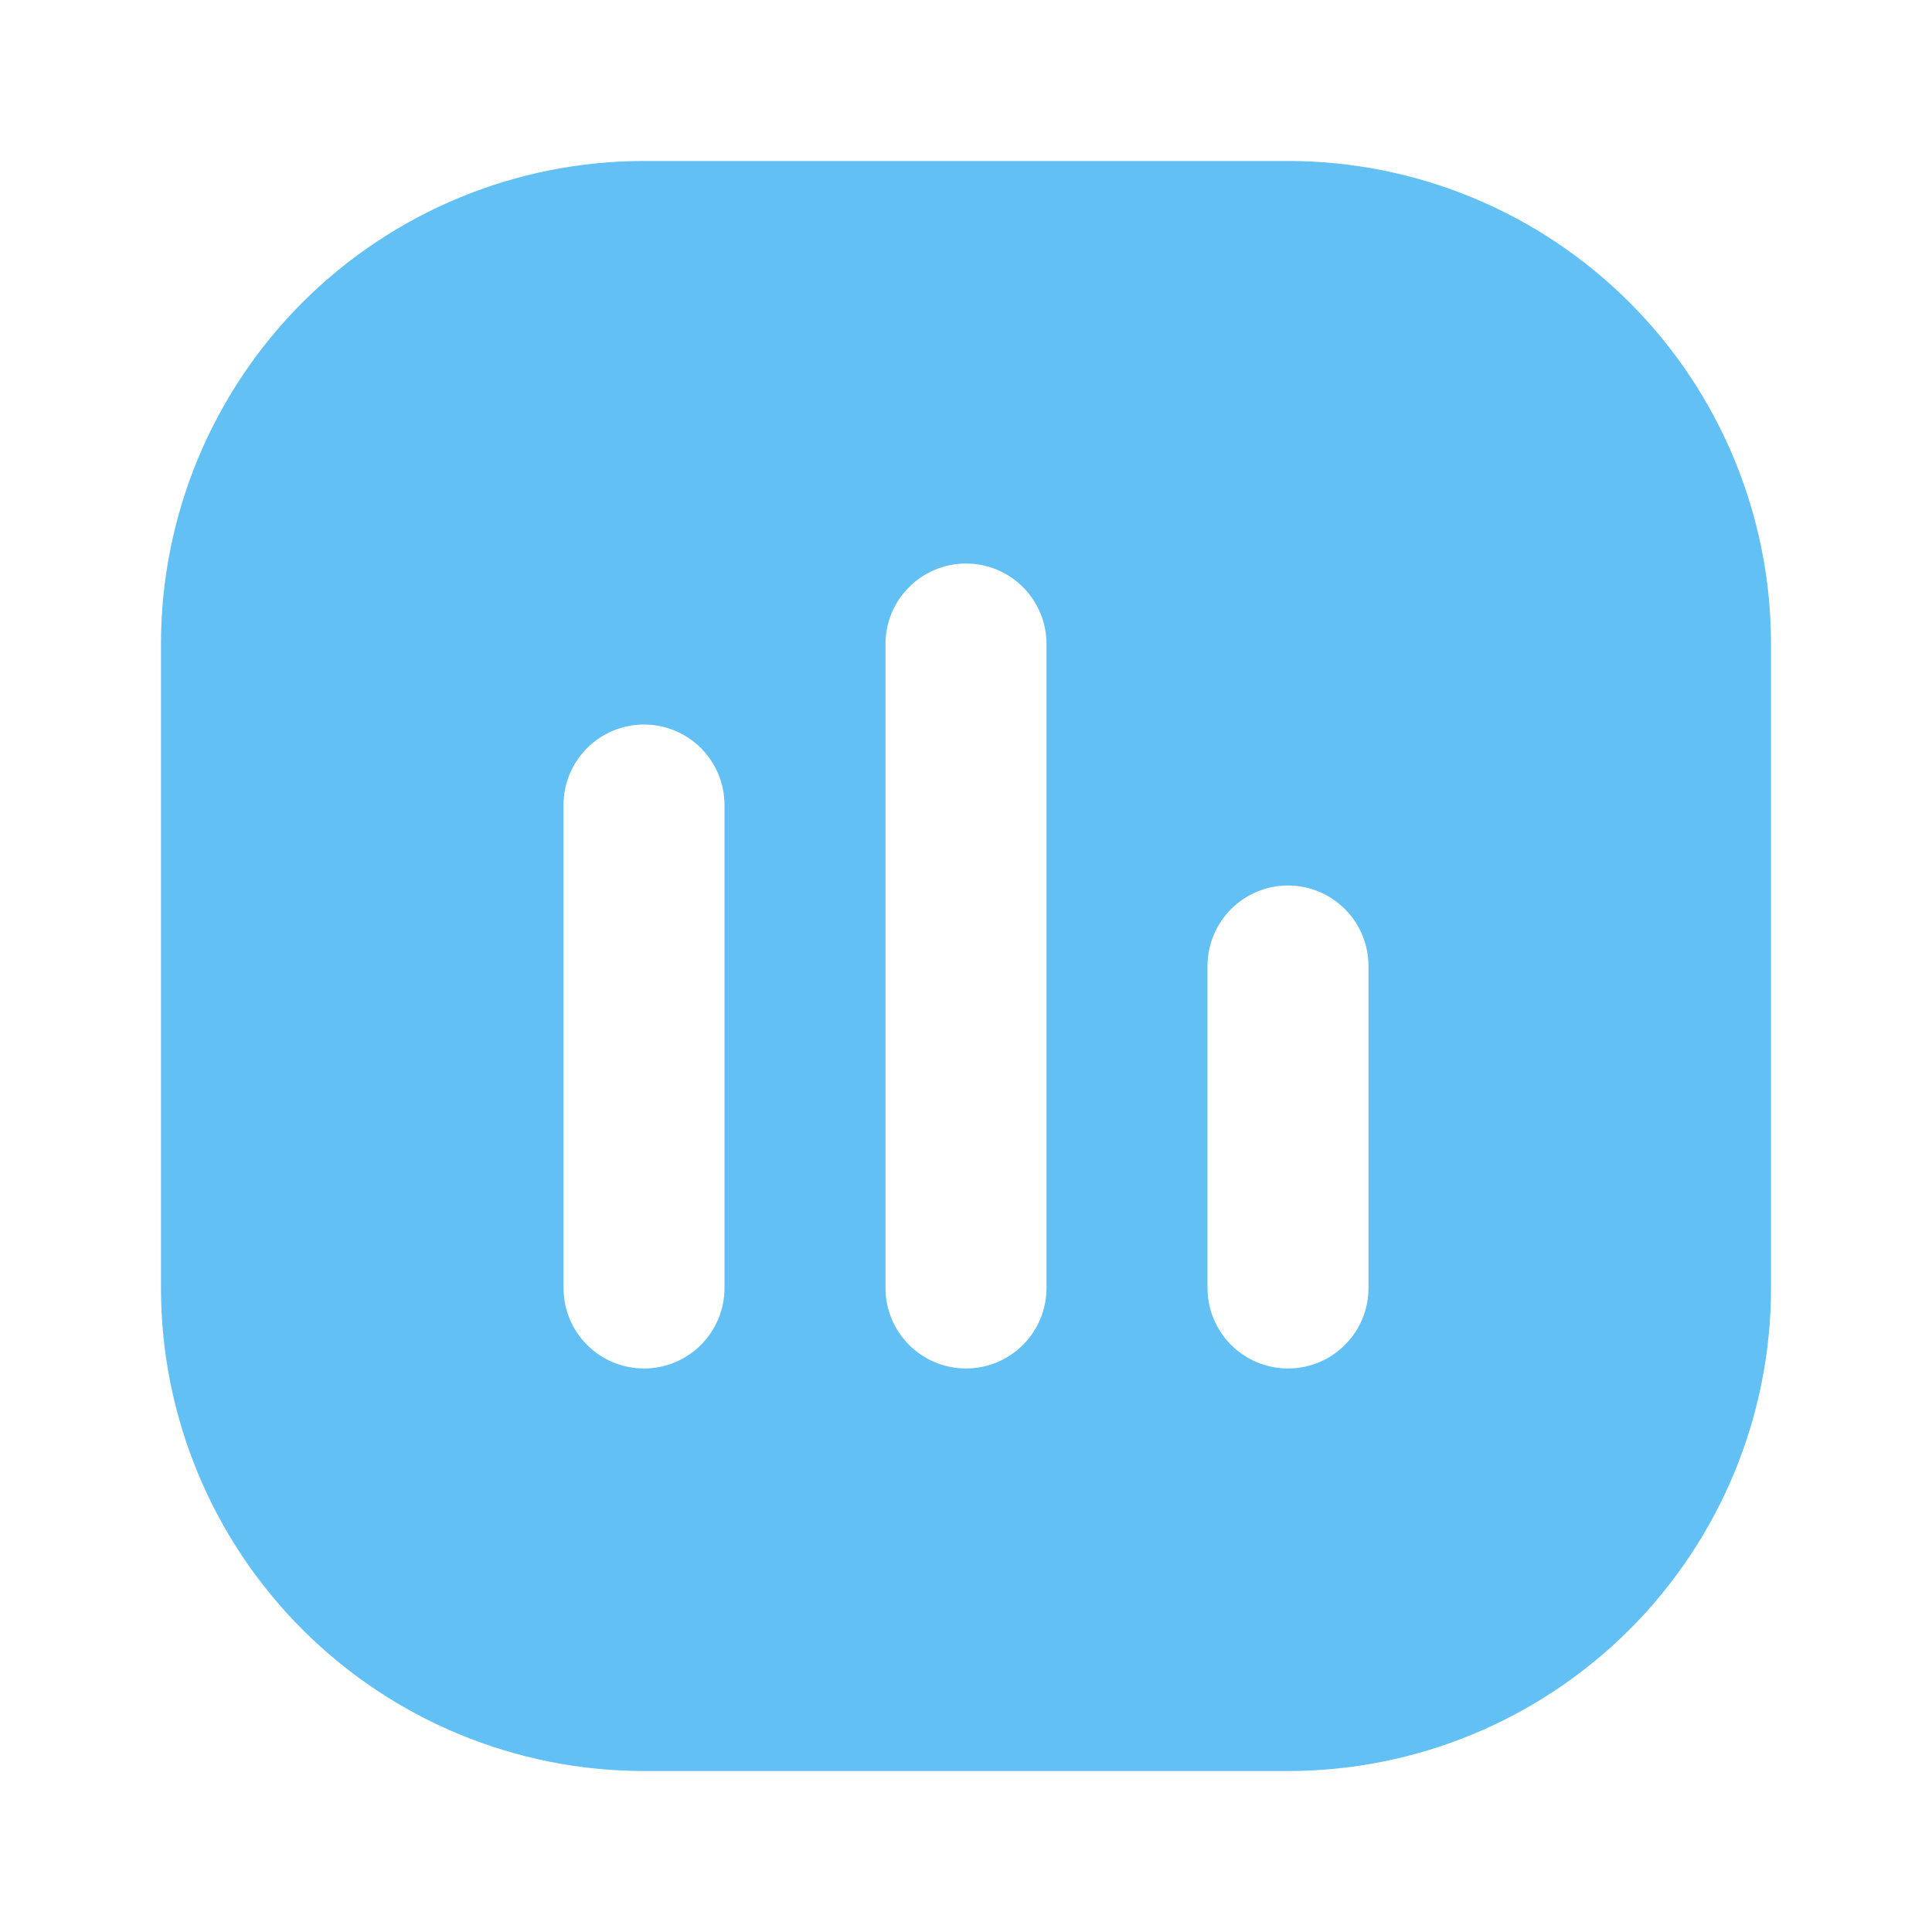 <svg xmlns="http://www.w3.org/2000/svg" width="40" height="40" viewBox="0 0 40 40" fill="none"><path d="M26.667 3.333H13.333C10.681 3.333 8.138 4.387 6.262 6.262C4.387 8.138 3.333 10.681 3.333 13.333V26.667C3.333 29.319 4.387 31.862 6.262 33.738C8.138 35.613 10.681 36.667 13.333 36.667H26.667C29.319 36.667 31.862 35.613 33.738 33.738C35.613 31.862 36.667 29.319 36.667 26.667V13.333C36.667 10.681 35.613 8.138 33.738 6.262C31.862 4.387 29.319 3.333 26.667 3.333ZM15 26.667C15 27.109 14.824 27.533 14.512 27.845C14.199 28.158 13.775 28.333 13.333 28.333C12.891 28.333 12.467 28.158 12.155 27.845C11.842 27.533 11.667 27.109 11.667 26.667V16.667C11.667 16.225 11.842 15.801 12.155 15.488C12.467 15.176 12.891 15 13.333 15C13.775 15 14.199 15.176 14.512 15.488C14.824 15.801 15 16.225 15 16.667V26.667ZM21.667 26.667C21.667 27.109 21.491 27.533 21.178 27.845C20.866 28.158 20.442 28.333 20 28.333C19.558 28.333 19.134 28.158 18.822 27.845C18.509 27.533 18.333 27.109 18.333 26.667V13.333C18.333 12.891 18.509 12.467 18.822 12.155C19.134 11.842 19.558 11.667 20 11.667C20.442 11.667 20.866 11.842 21.178 12.155C21.491 12.467 21.667 12.891 21.667 13.333V26.667ZM28.333 26.667C28.333 27.109 28.158 27.533 27.845 27.845C27.533 28.158 27.109 28.333 26.667 28.333C26.225 28.333 25.801 28.158 25.488 27.845C25.176 27.533 25 27.109 25 26.667V20C25 19.558 25.176 19.134 25.488 18.822C25.801 18.509 26.225 18.333 26.667 18.333C27.109 18.333 27.533 18.509 27.845 18.822C28.158 19.134 28.333 19.558 28.333 20V26.667Z" fill="#62C0F4"></path></svg>